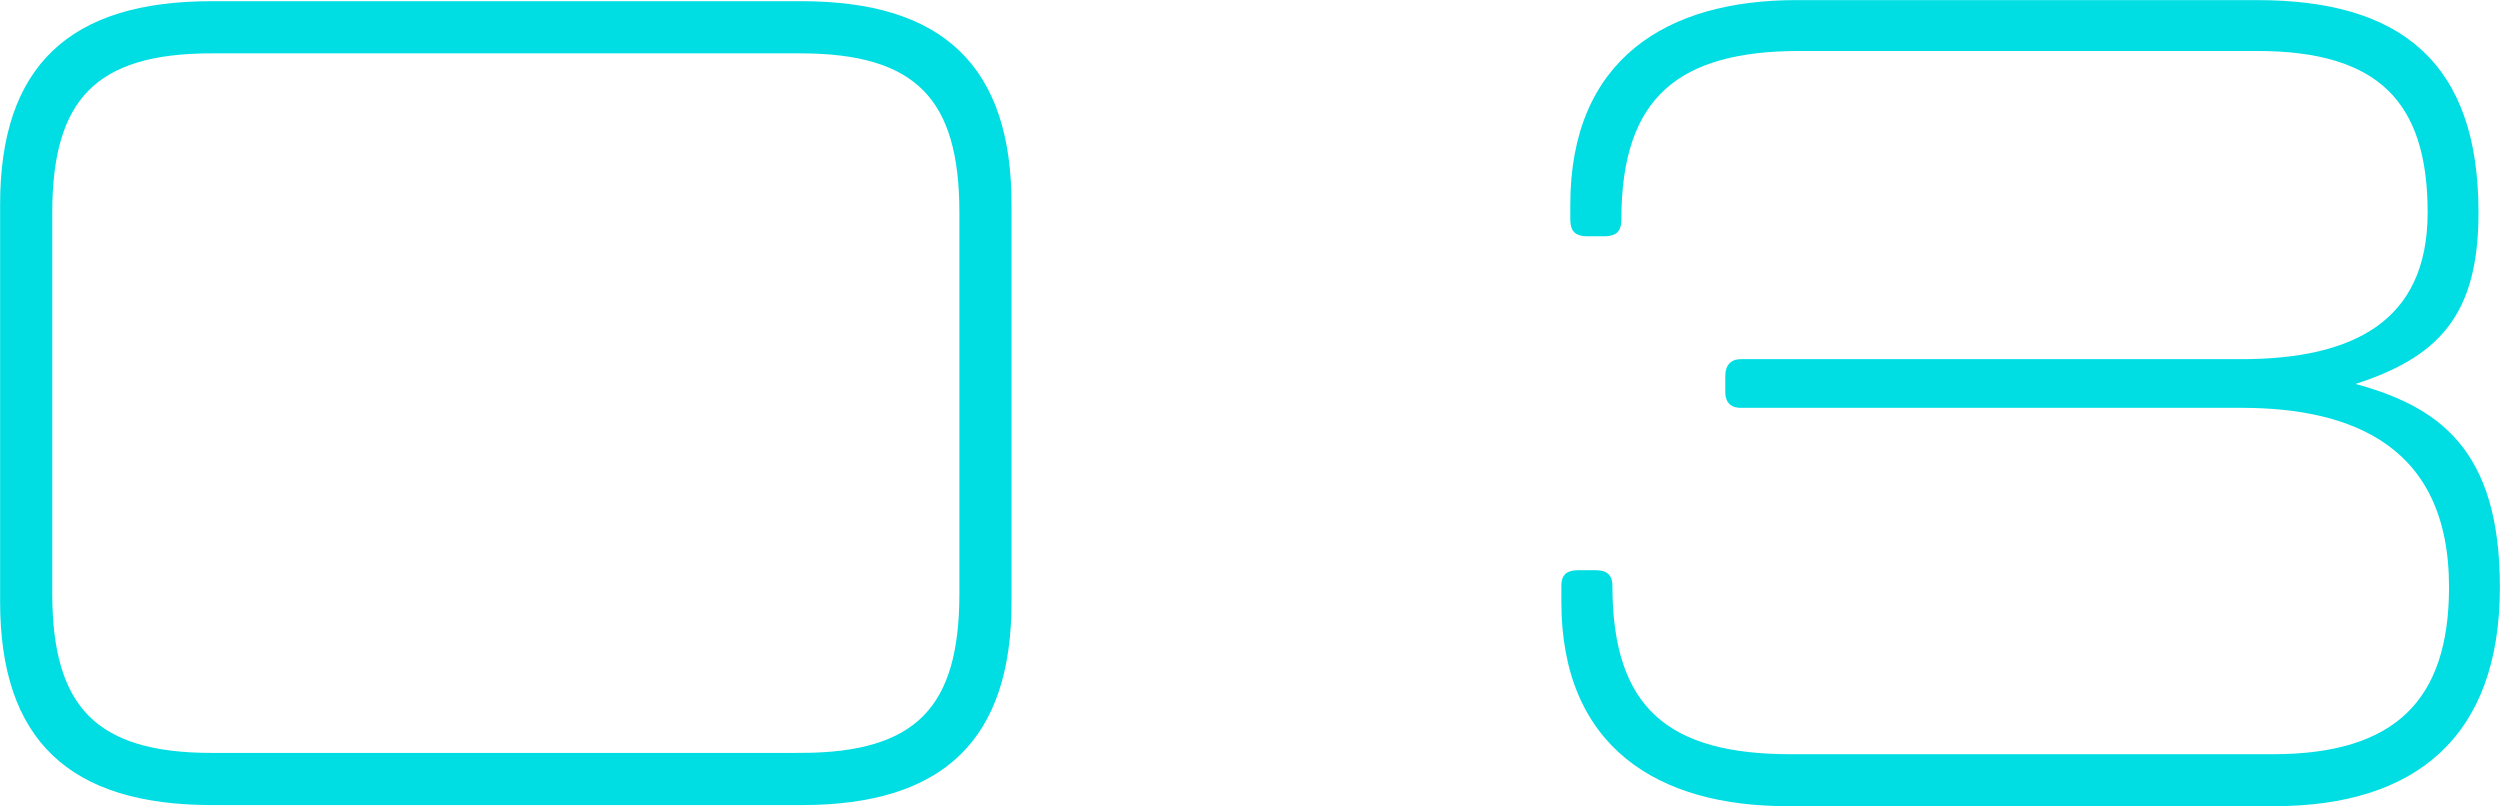 <?xml version="1.0" encoding="UTF-8"?>
<svg id="_圖層_2" data-name="圖層_2" xmlns="http://www.w3.org/2000/svg" viewBox="0 0 114.54 36.93">
  <defs>
    <style>
      .cls-1 {
        fill: #00dde3;
        stroke: #00dde3;
        stroke-miterlimit: 10;
        stroke-width: .43px;
      }
    </style>
  </defs>
  <g id="_圖層_3" data-name="圖層_3">
    <g>
      <path class="cls-1" d="M.22,27.56V9.37C.22,3.15,3.3.27,9.68.27h27.04c6.37,0,9.41,2.88,9.41,9.1v18.2c0,6.22-3.03,9.1-9.41,9.1H9.68C3.3,36.66.22,33.79.22,27.56ZM36.67,34.71c5.45,0,7.5-2.21,7.5-7.5V9.73c0-5.29-2.06-7.5-7.5-7.5H9.68c-5.4,0-7.5,2.21-7.5,7.5v17.48c0,5.29,2.11,7.5,7.5,7.5h26.99Z"/>
      <path class="cls-1" d="M114.32,26.9c0,6.73-3.75,9.82-10.13,9.82h-22.31c-5.81,0-10.13-2.62-10.13-9.15v-.72c0-.36.1-.51.57-.51h.77c.46,0,.57.15.57.51,0,5.76,2.72,7.92,8.38,7.92h22.1c5.71,0,8.28-2.57,8.28-7.87,0-6.63-4.58-8.43-9.72-8.43h-22.93c-.31,0-.51-.1-.51-.51v-.72c0-.46.21-.57.51-.57h22.93c5.14,0,8.74-1.75,8.74-6.94s-2.36-7.61-8.02-7.61h-20.97c-5.65,0-8.38,2.21-8.38,7.92,0,.41-.1.57-.57.57h-.77c-.46,0-.57-.15-.57-.57v-.67c0-6.53,4.32-9.15,10.13-9.15h21.13c6.48,0,9.92,2.78,9.92,9.51,0,4.63-1.75,6.48-5.65,7.71v.31c3.91,1.03,6.63,2.93,6.63,9.15Z"/>
    </g>
  </g>
</svg>